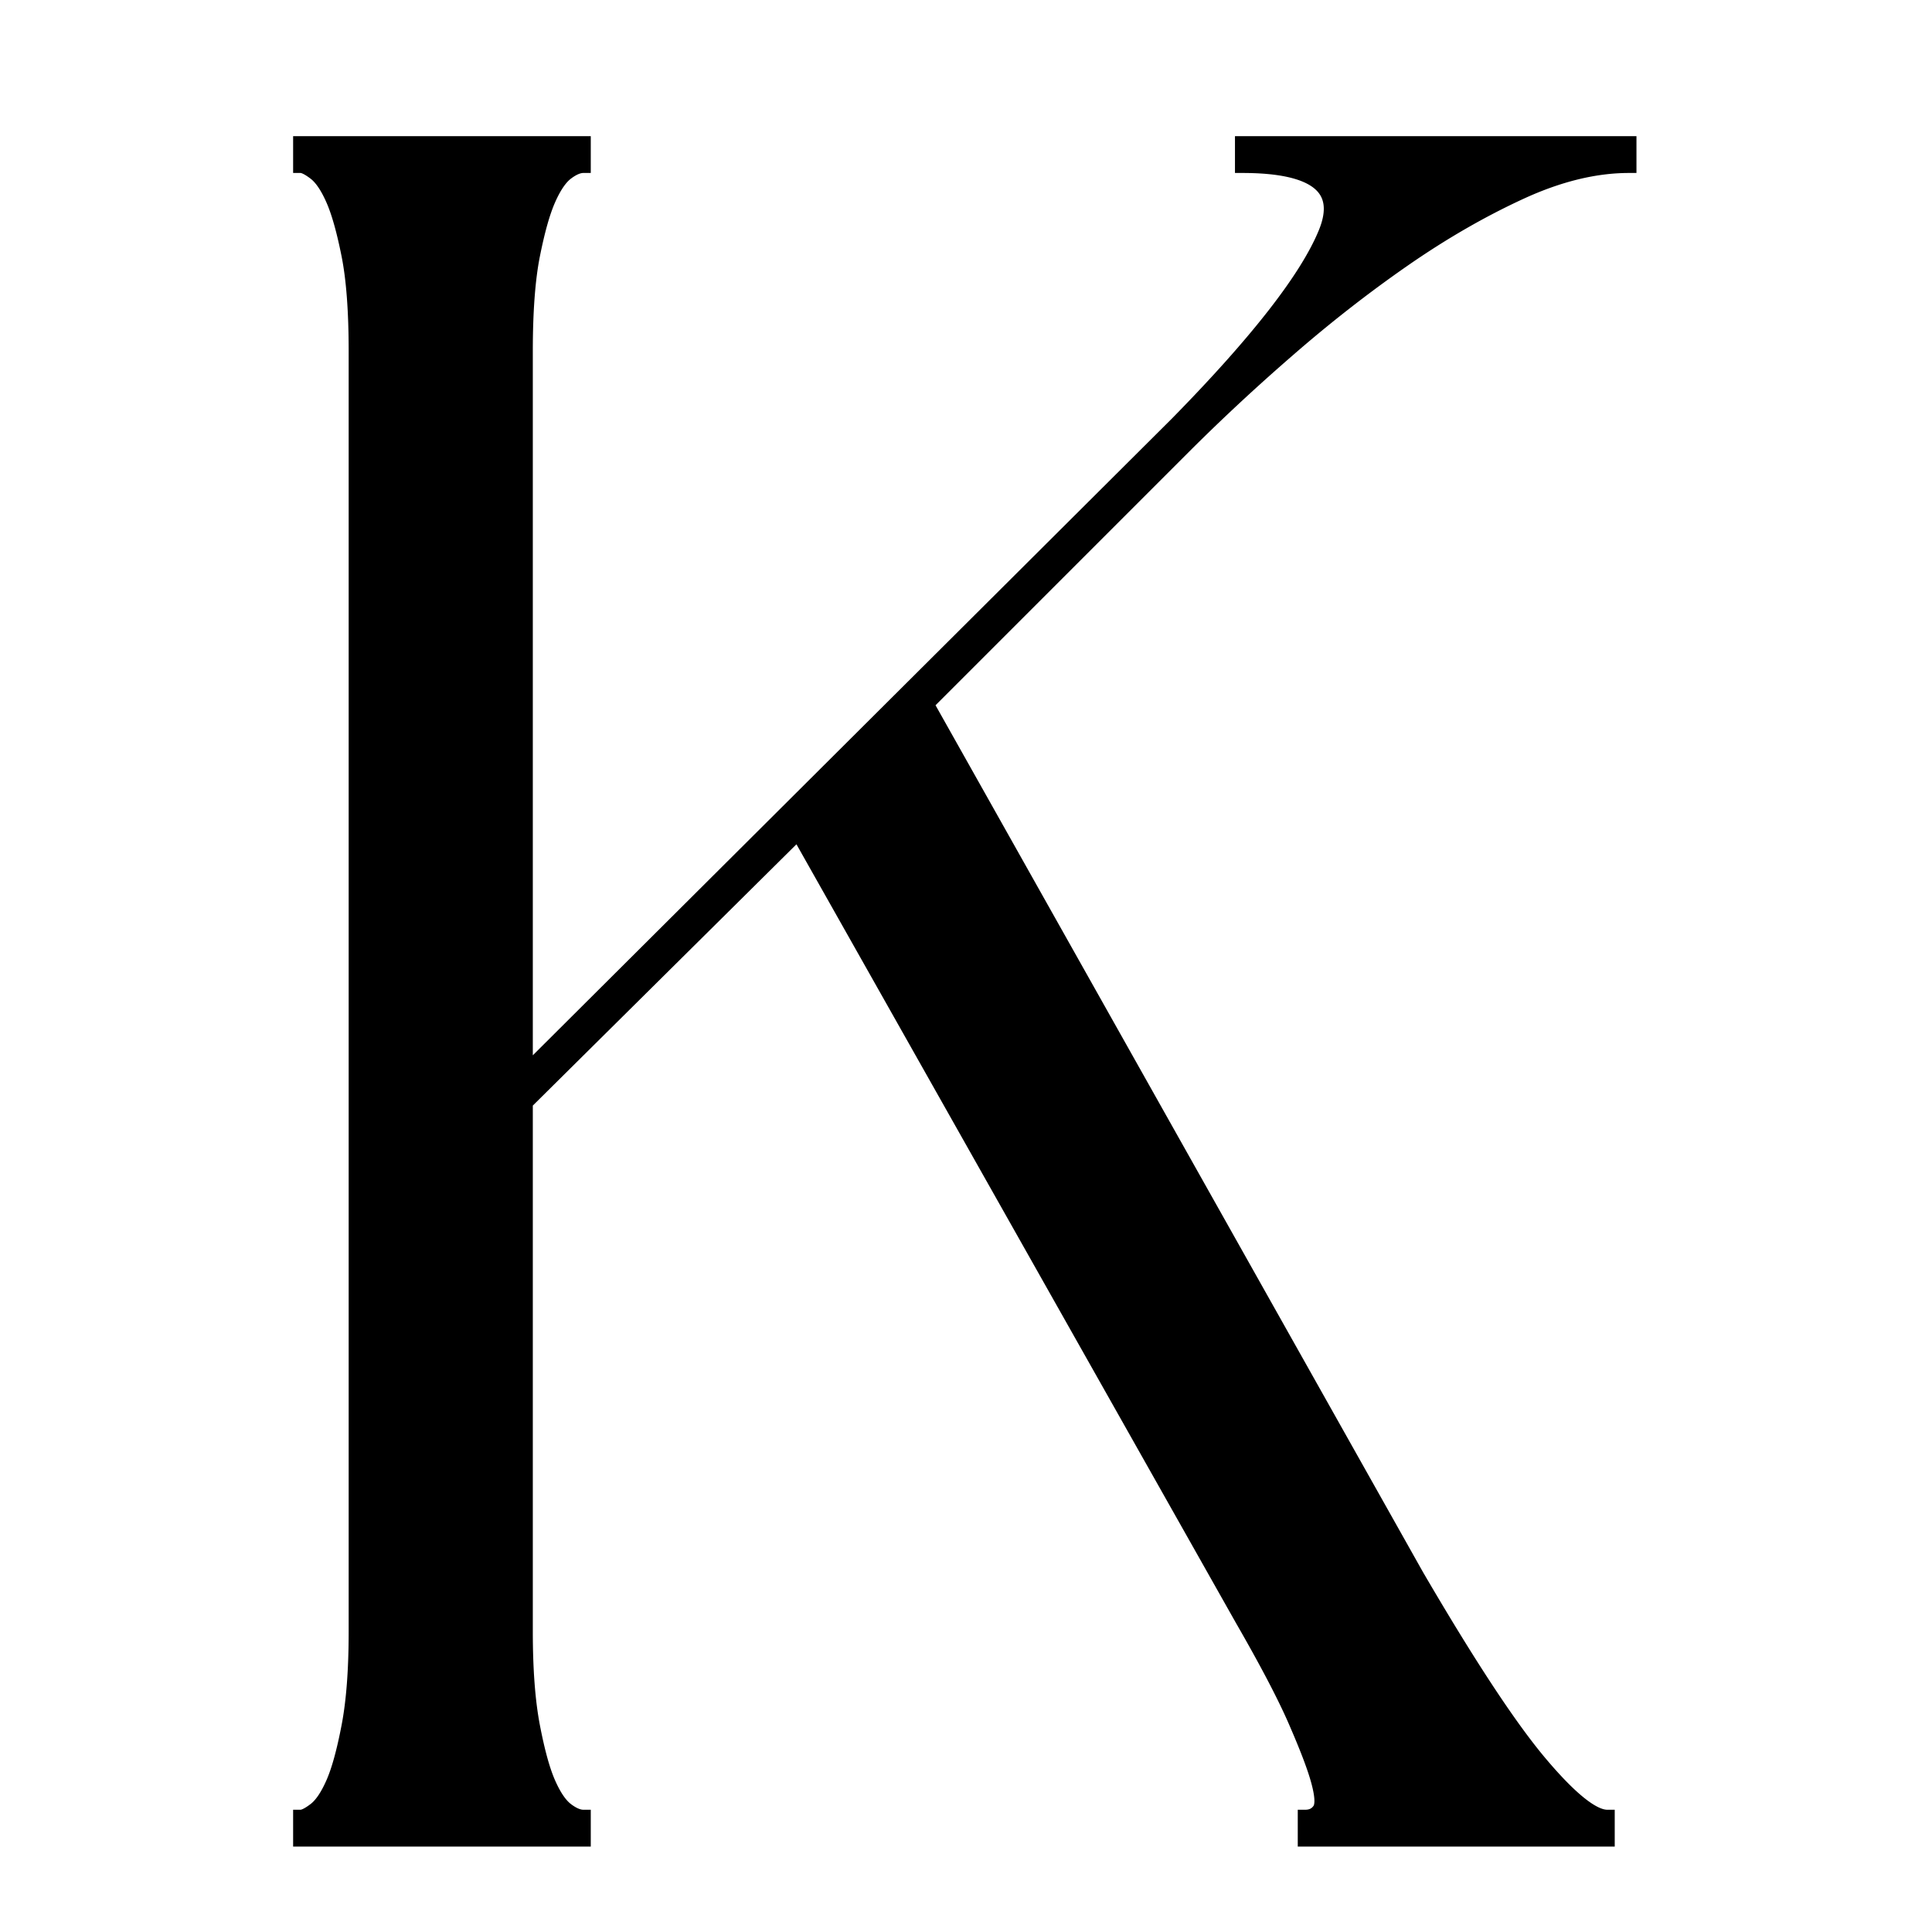 <?xml version="1.0" encoding="UTF-8"?>
<svg data-bbox="0 1 64 62" viewBox="0 0 64 64" height="64" width="64" xmlns="http://www.w3.org/2000/svg" data-type="ugc">
    <g>
        <path fill="none" d="M64 1v62H0V1z"/>
        <path d="M46.92 52.2c1.71 2.93 3.07 5 4.08 6.2s1.76 1.8 2.24 1.8v.72h-10v-.72q.315 0 .48-.24c.11-.16.09-.48-.04-.96s-.39-1.15-.76-2-.96-1.97-1.76-3.36L26.44 27.56l-9.04 8.96v17.52c0 1.28.08 2.33.24 3.16s.33 1.45.52 1.88.39.72.6.88.4.24.56.24v.72H9.96v-.72q.165 0 .48-.24c.21-.16.41-.45.6-.88s.36-1.05.52-1.88.24-1.88.24-3.16v-42.4c0-1.33-.08-2.4-.24-3.2s-.33-1.41-.52-1.84-.39-.72-.6-.88q-.315-.24-.48-.24v-.72h9.36v.72c-.16 0-.35.08-.56.24s-.41.45-.6.88-.36 1.04-.52 1.84-.24 1.87-.24 3.2v23.92L39 14.04c2.67-2.72 4.31-4.83 4.92-6.32s-.31-2.24-2.76-2.24v-.72h12.8v.72c-1.12 0-2.32.29-3.6.88s-2.57 1.33-3.88 2.24q-1.965 1.365-3.84 3a67 67 0 0 0-3.32 3.08l-8.64 8.64z" stroke="#000000" stroke-miterlimit="10" stroke-width=".5"/>
    </g>
</svg>
